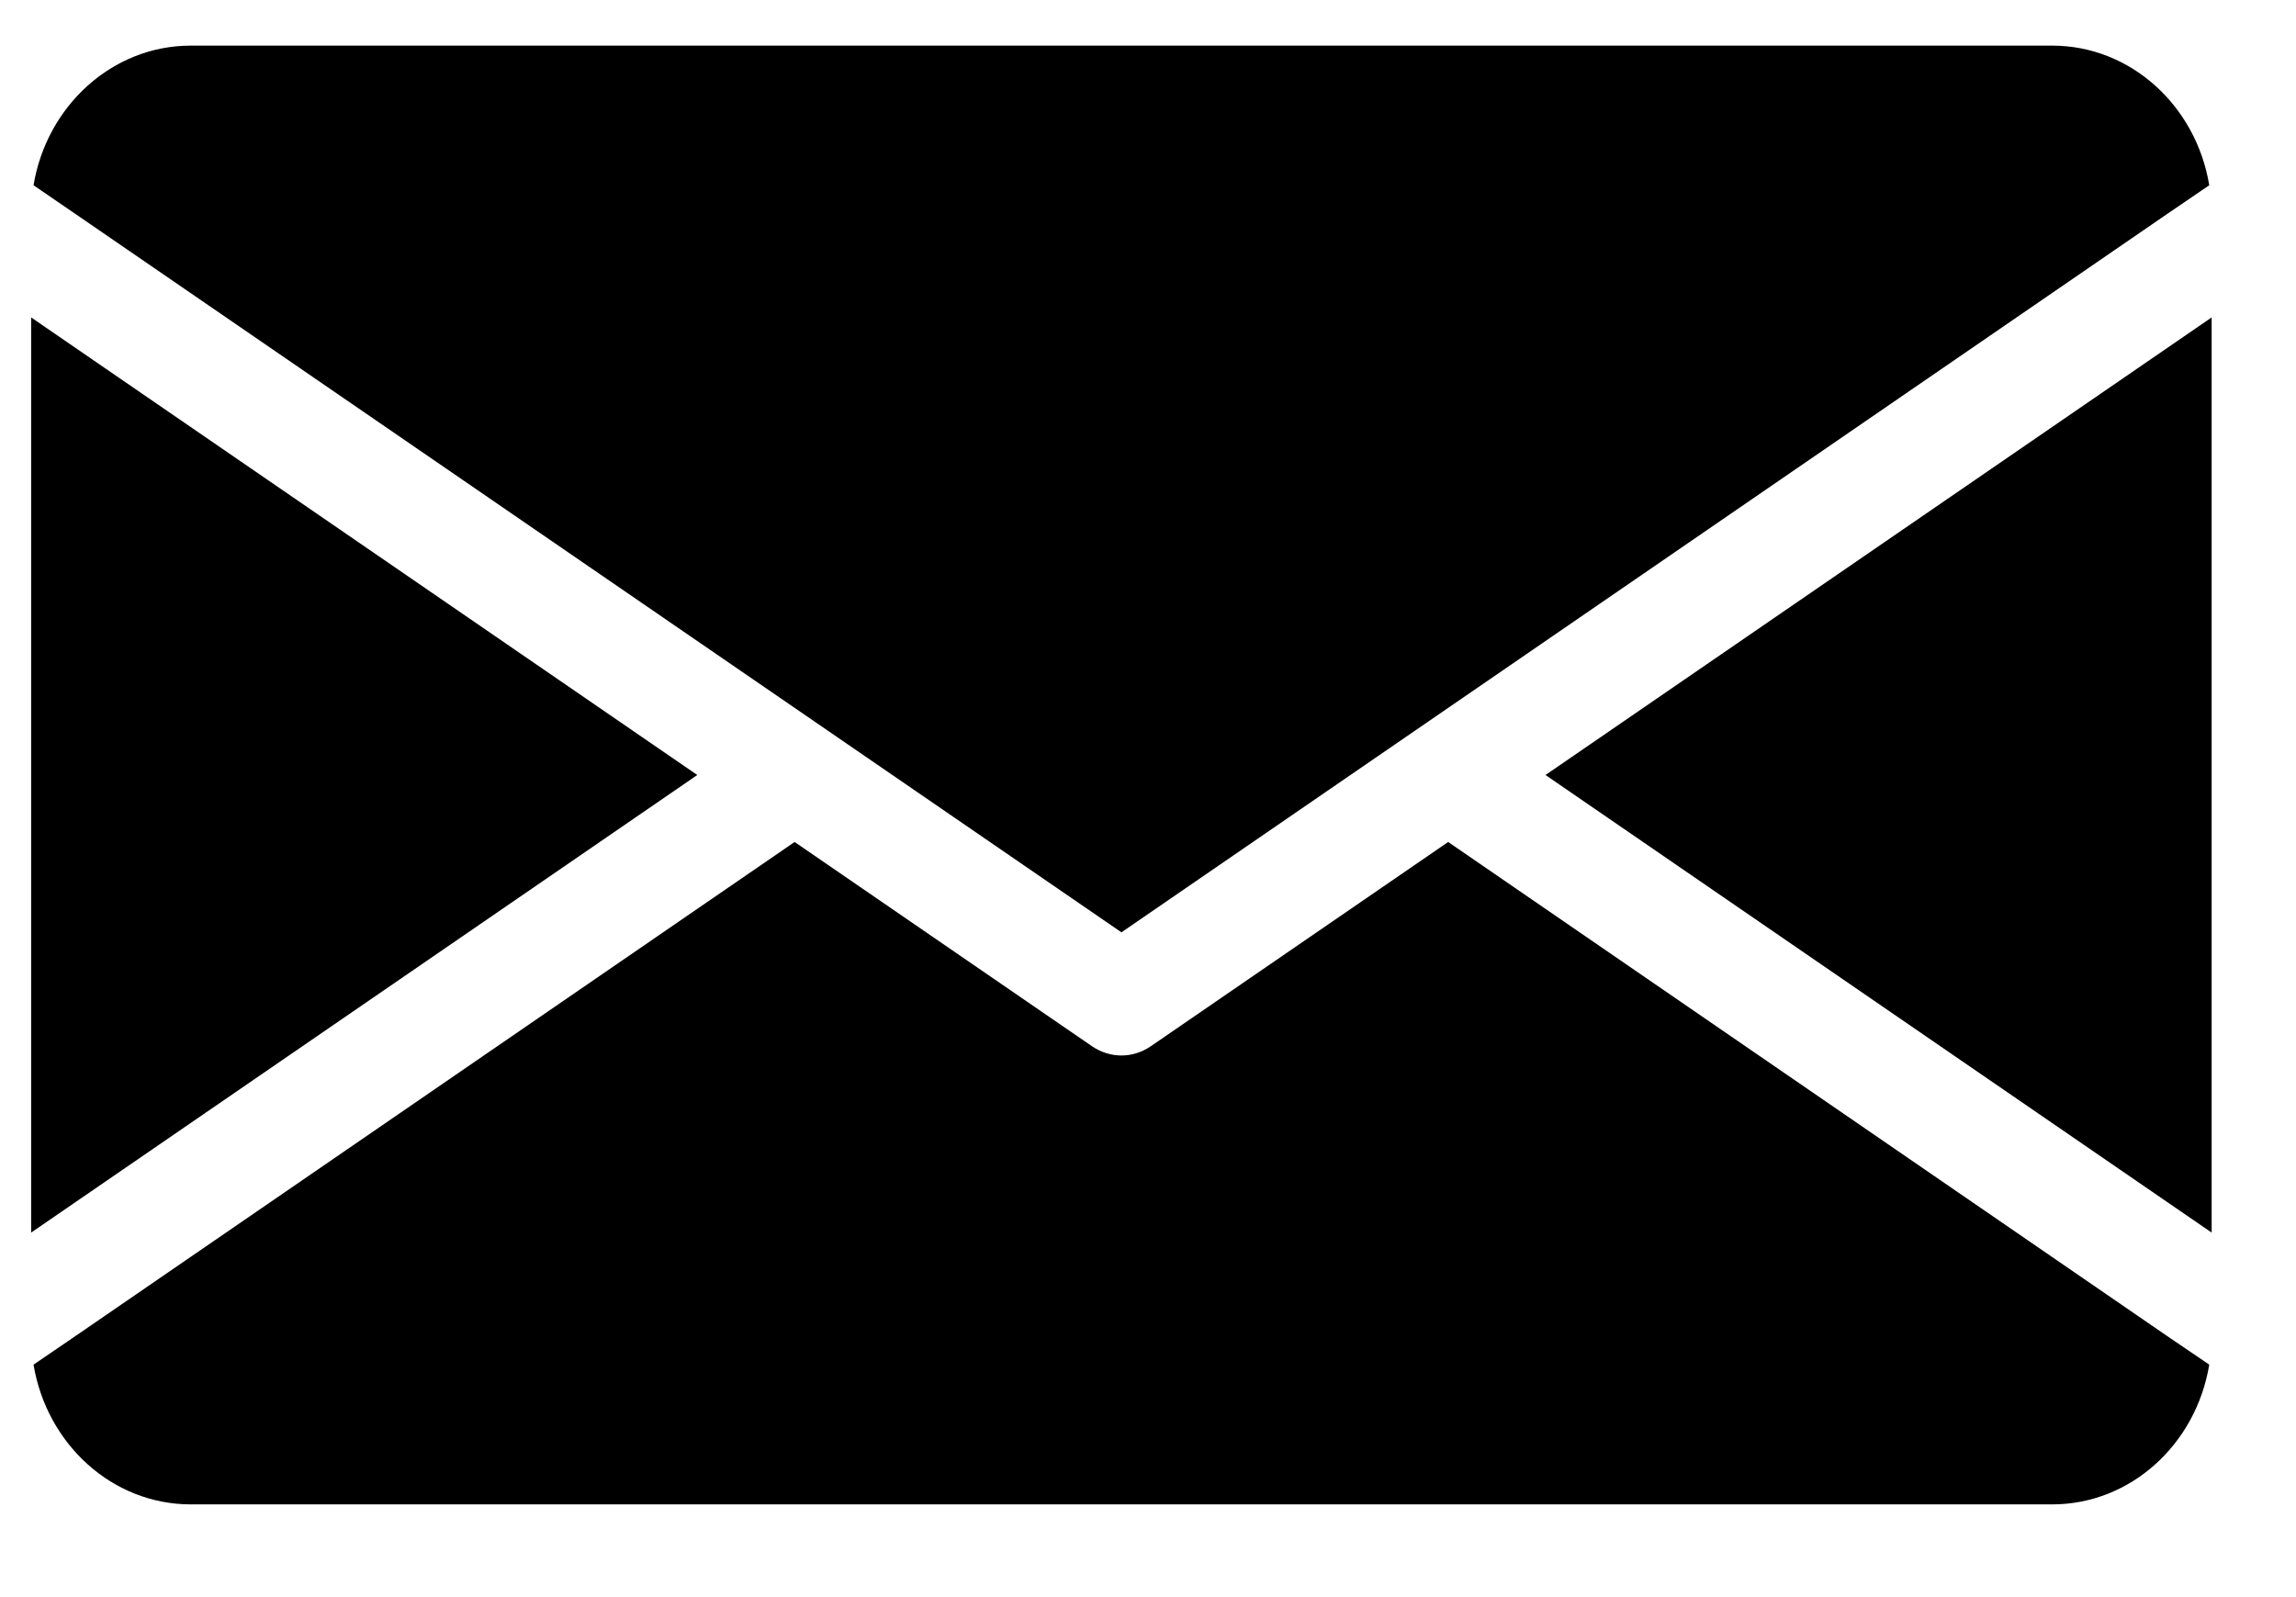 <svg width="23" height="16" viewBox="0 0 23 16" fill="none" xmlns="http://www.w3.org/2000/svg">
<path d="M6.985 7.764L0.312 12.348V3.18L6.985 7.764ZM15.482 7.764L22.155 12.348V3.18L15.482 7.764ZM14.507 8.435L11.524 10.484C11.436 10.543 11.335 10.574 11.234 10.574C11.133 10.574 11.031 10.543 10.943 10.484L7.96 8.435L0.755 13.385L0.336 13.671C0.467 14.464 1.122 15.071 1.911 15.071H20.557C21.345 15.071 22 14.467 22.131 13.671L21.71 13.385L14.507 8.435ZM11.234 9.34L21.71 2.143L22.131 1.856C22 1.061 21.345 0.457 20.557 0.457H1.911C1.122 0.457 0.467 1.064 0.336 1.856L0.755 2.143L11.234 9.34Z" fill="black"/>
</svg>

